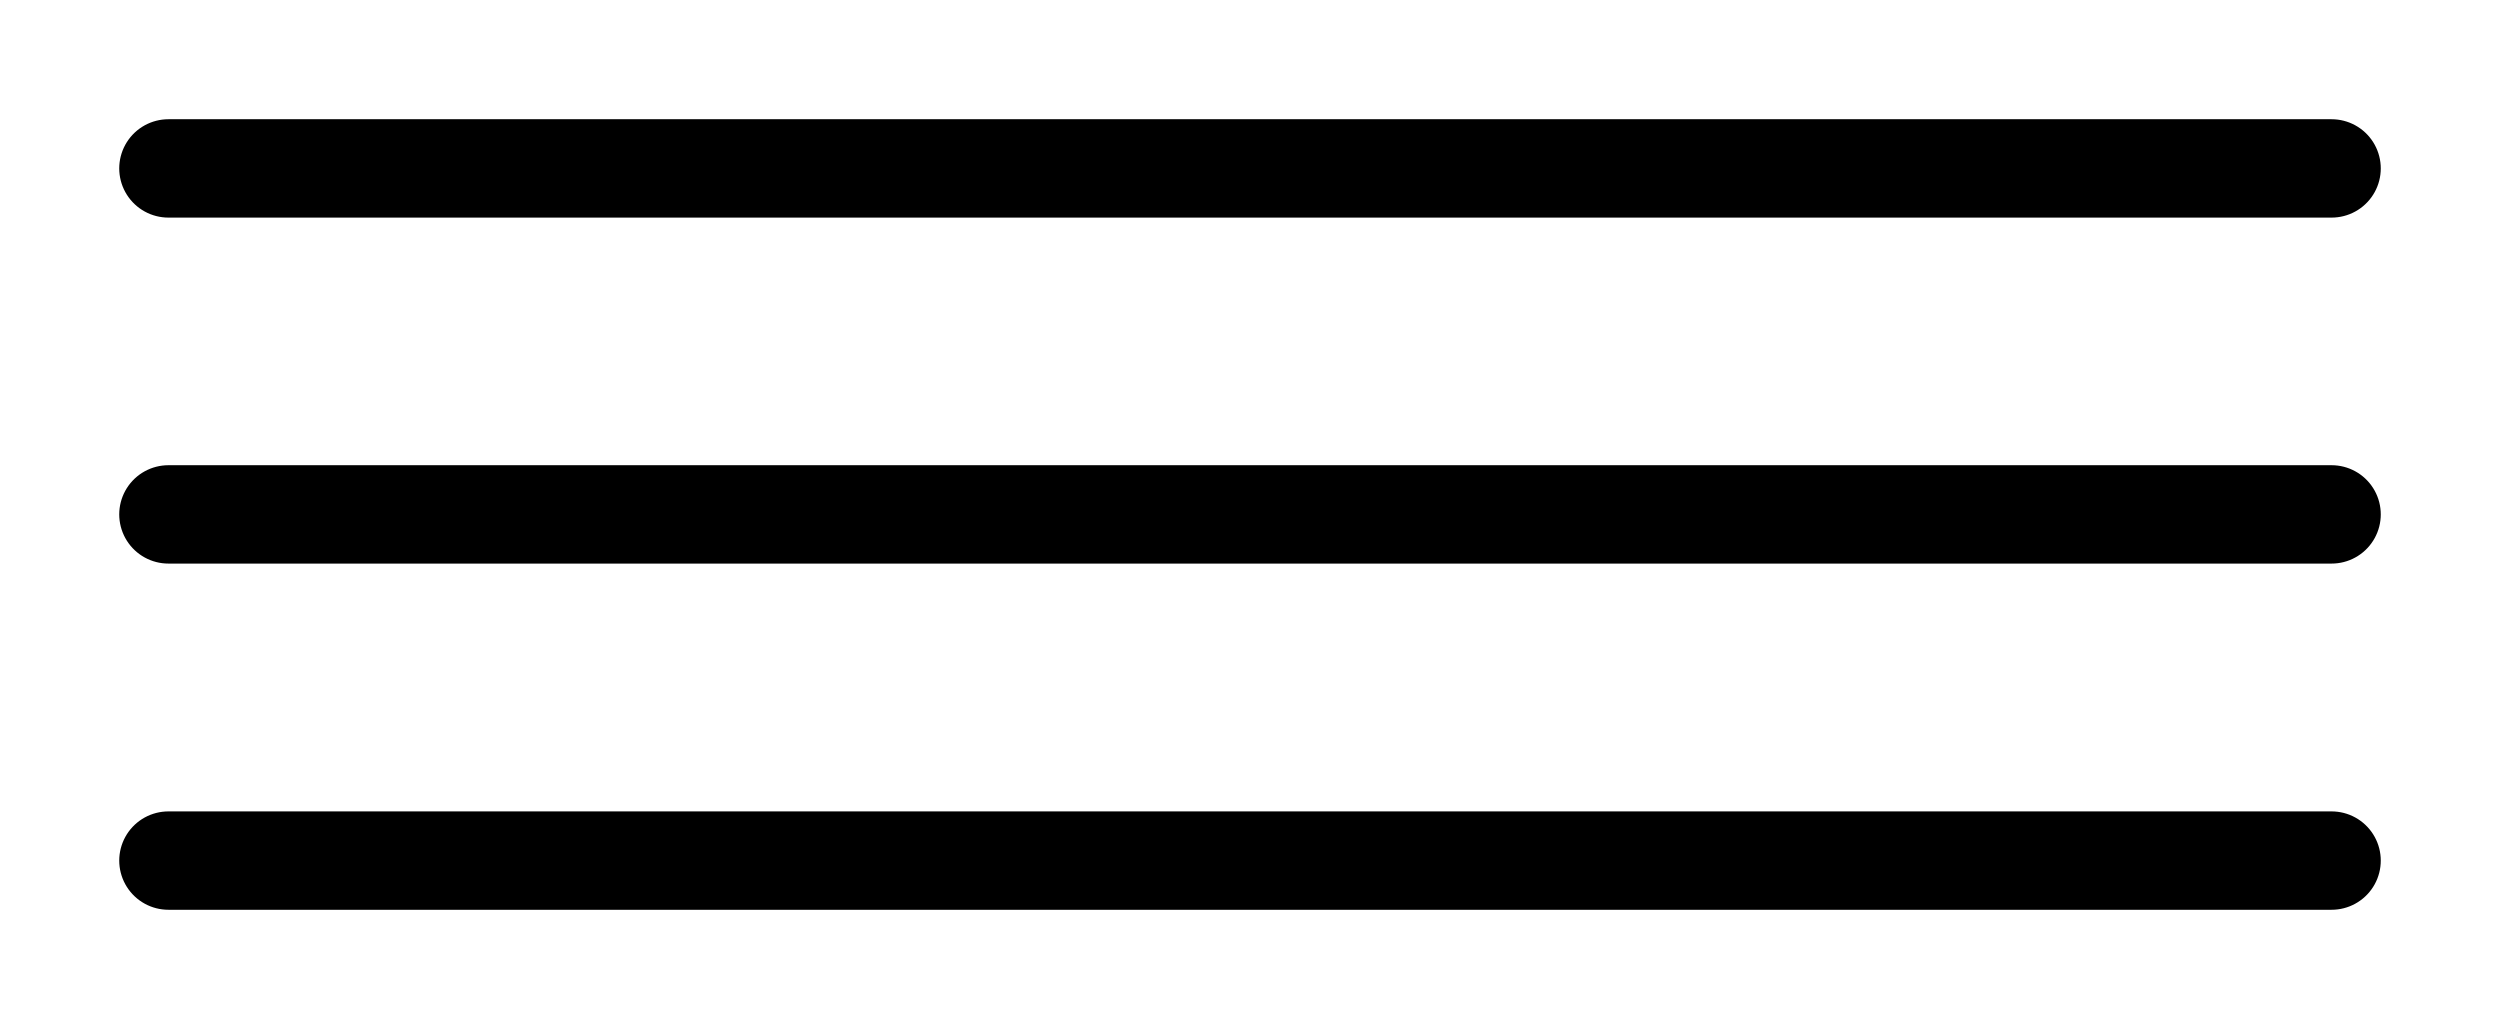 <?xml version='1.0' encoding='UTF-8'?>
<!DOCTYPE svg PUBLIC "-//W3C//DTD SVG 1.1//EN" "http://www.w3.org/Graphics/SVG/1.1/DTD/svg11.dtd">
<svg version='1.2' xmlns='http://www.w3.org/2000/svg' xmlns:xlink='http://www.w3.org/1999/xlink' width='11.742mm' height='4.833mm' viewBox='0 0 11.742 4.833'>
  <desc>Generated by the Chemistry Development Kit (http://github.com/cdk)</desc>
  <g stroke-linecap='round' stroke-linejoin='round' stroke='#000000' stroke-width='.462'>
    <rect x='.0' y='.0' width='12.0' height='5.0' fill='#FFFFFF' stroke='none'/>
    <g id='mol1' class='mol'>
      <g id='mol1bnd1' class='bond'>
        <line x1='.791' y1='2.416' x2='10.951' y2='2.416'/>
        <line x1='.791' y1='.791' x2='10.951' y2='.791'/>
        <line x1='.791' y1='4.042' x2='10.951' y2='4.042'/>
      </g>
    </g>
  </g>
</svg>
